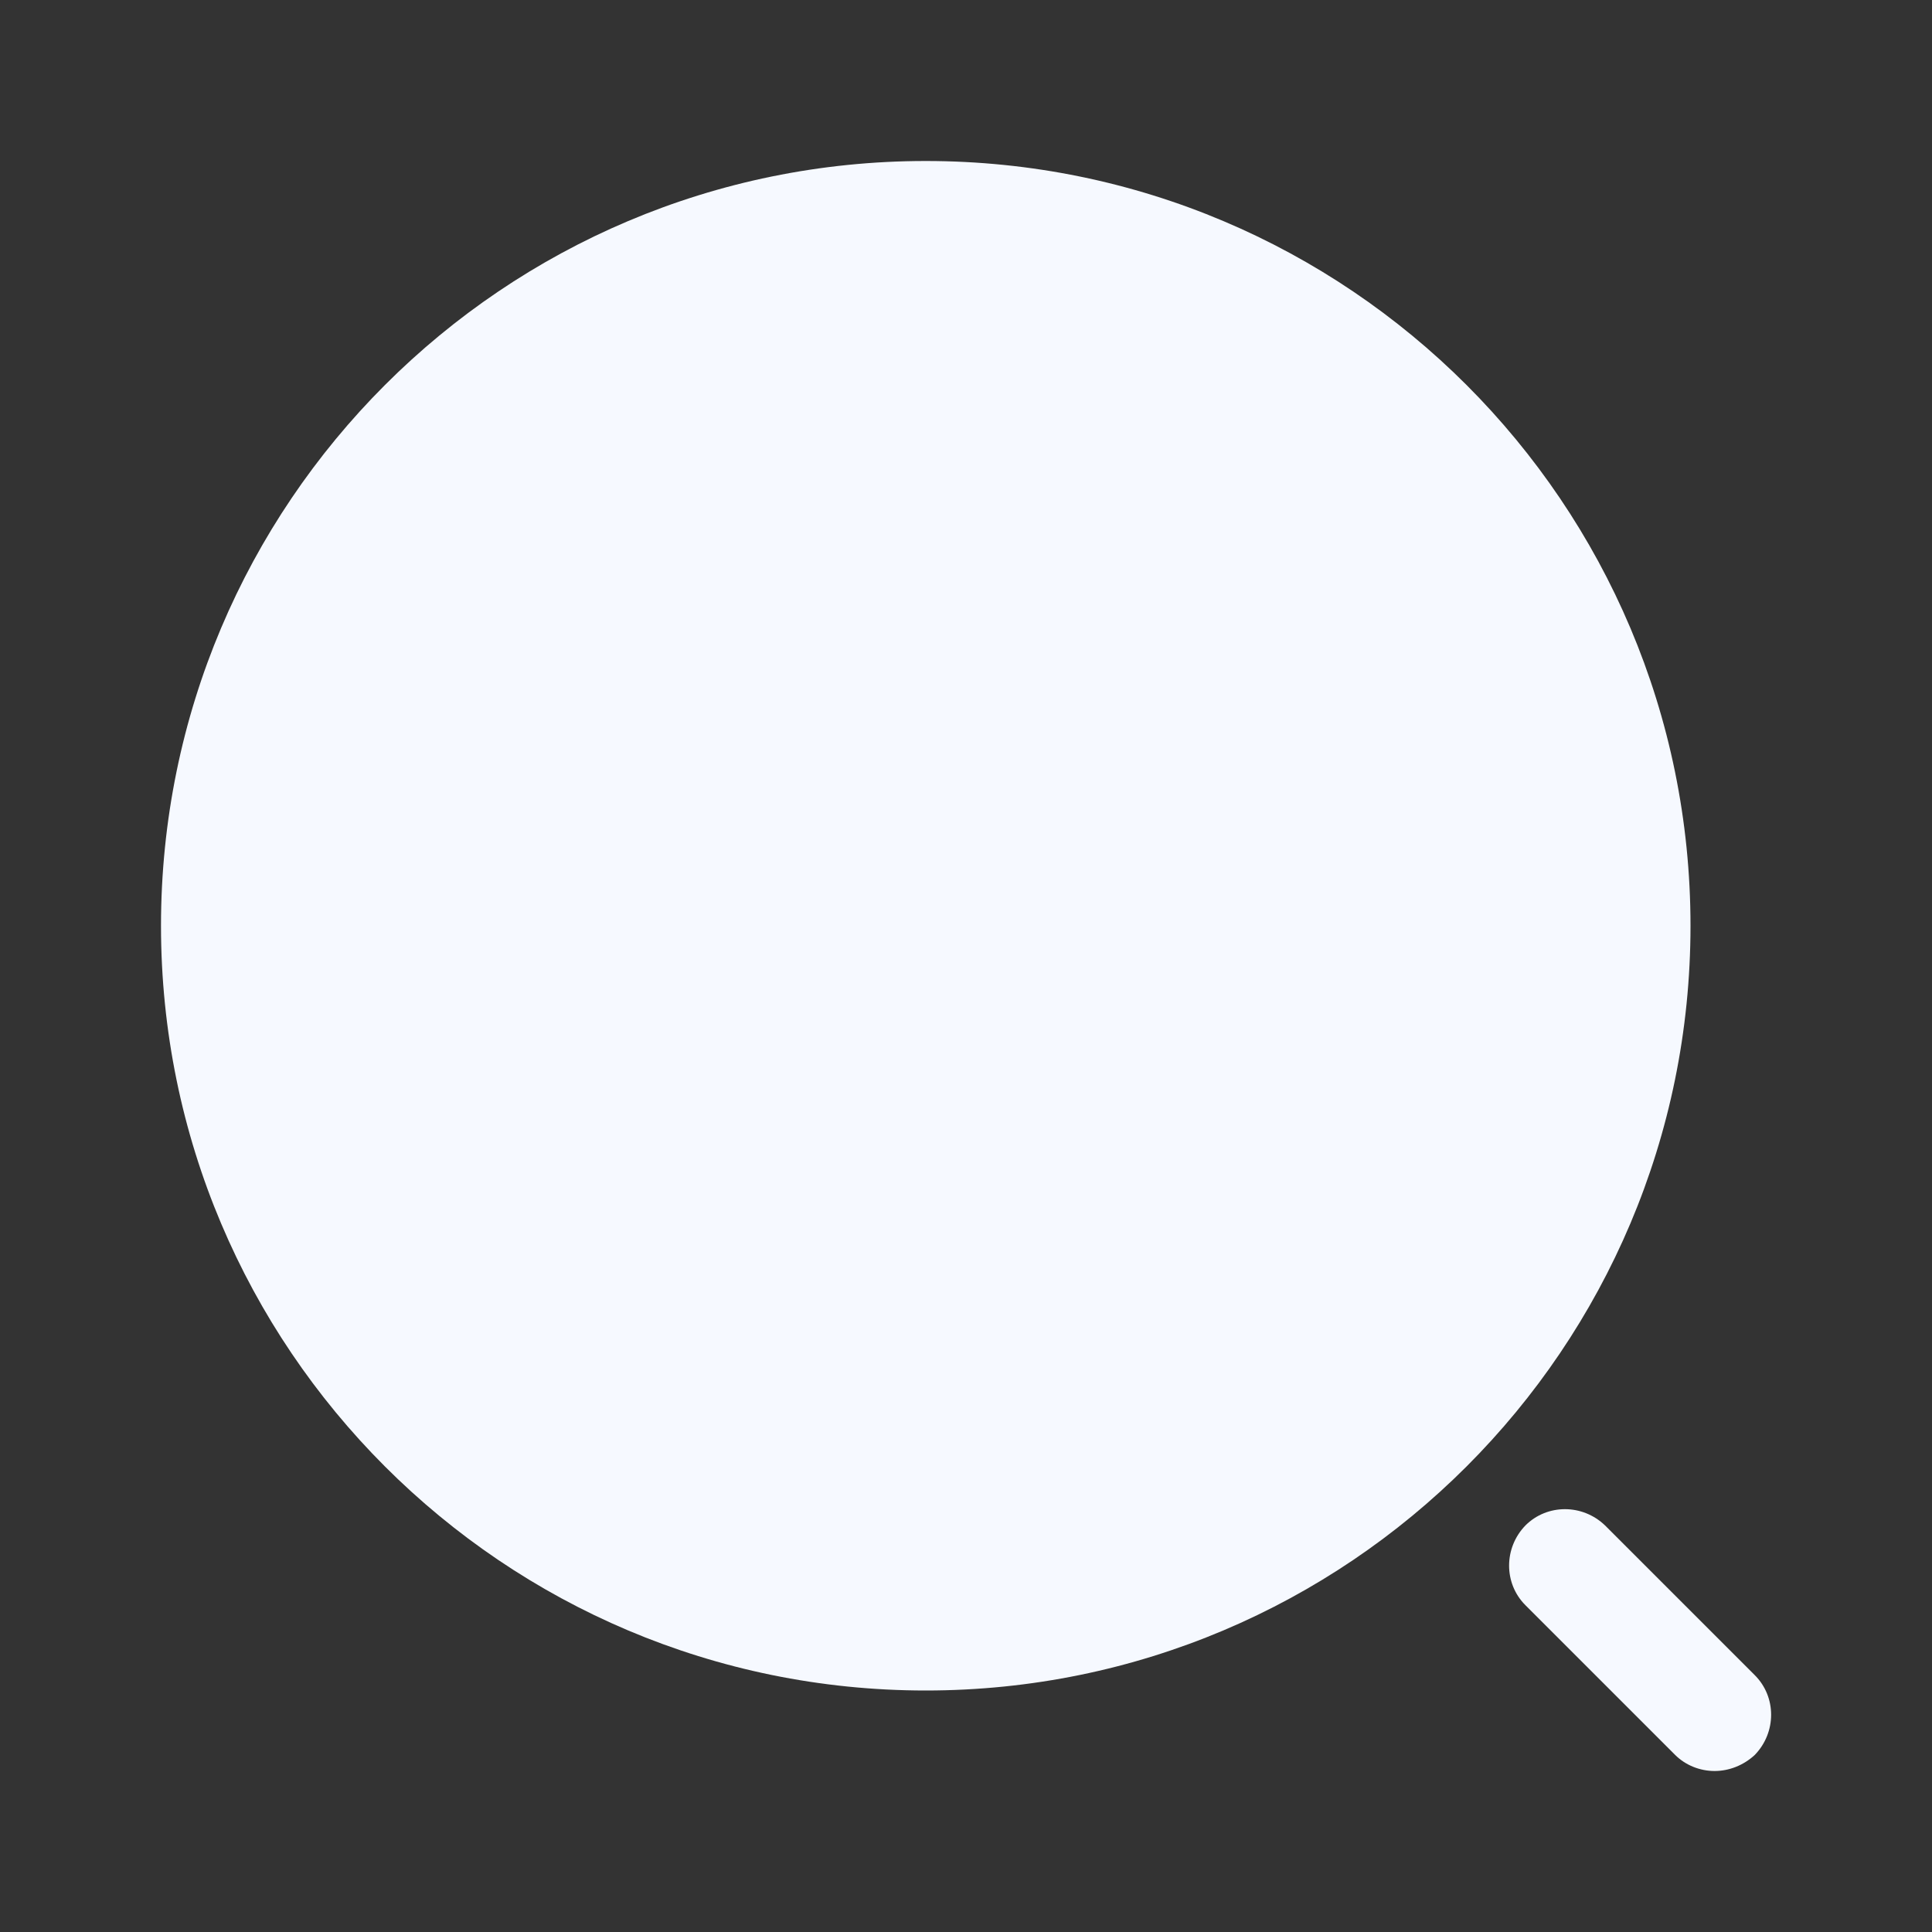 <svg xmlns="http://www.w3.org/2000/svg" width="24" height="24" viewBox="0 0 24 24" fill="none"><rect x="0" y="0" width="24" height="24" fill="#333333" stroke="none"/><path d="M11.5 21C16.747 21 21 16.747 21 11.5C21 6.253 16.747 2 11.5 2C6.253 2 2 6.253 2 11.5C2 16.747 6.253 21 11.5 21Z" fill="#F6F9FF"></path><path d="M21.299 22C21.119 22 20.939 21.93 20.809 21.8L18.949 19.94C18.679 19.67 18.679 19.23 18.949 18.95C19.219 18.68 19.659 18.68 19.939 18.95L21.799 20.81C22.069 21.08 22.069 21.52 21.799 21.8C21.659 21.93 21.479 22 21.299 22Z" fill="#F6F9FF"></path></svg>